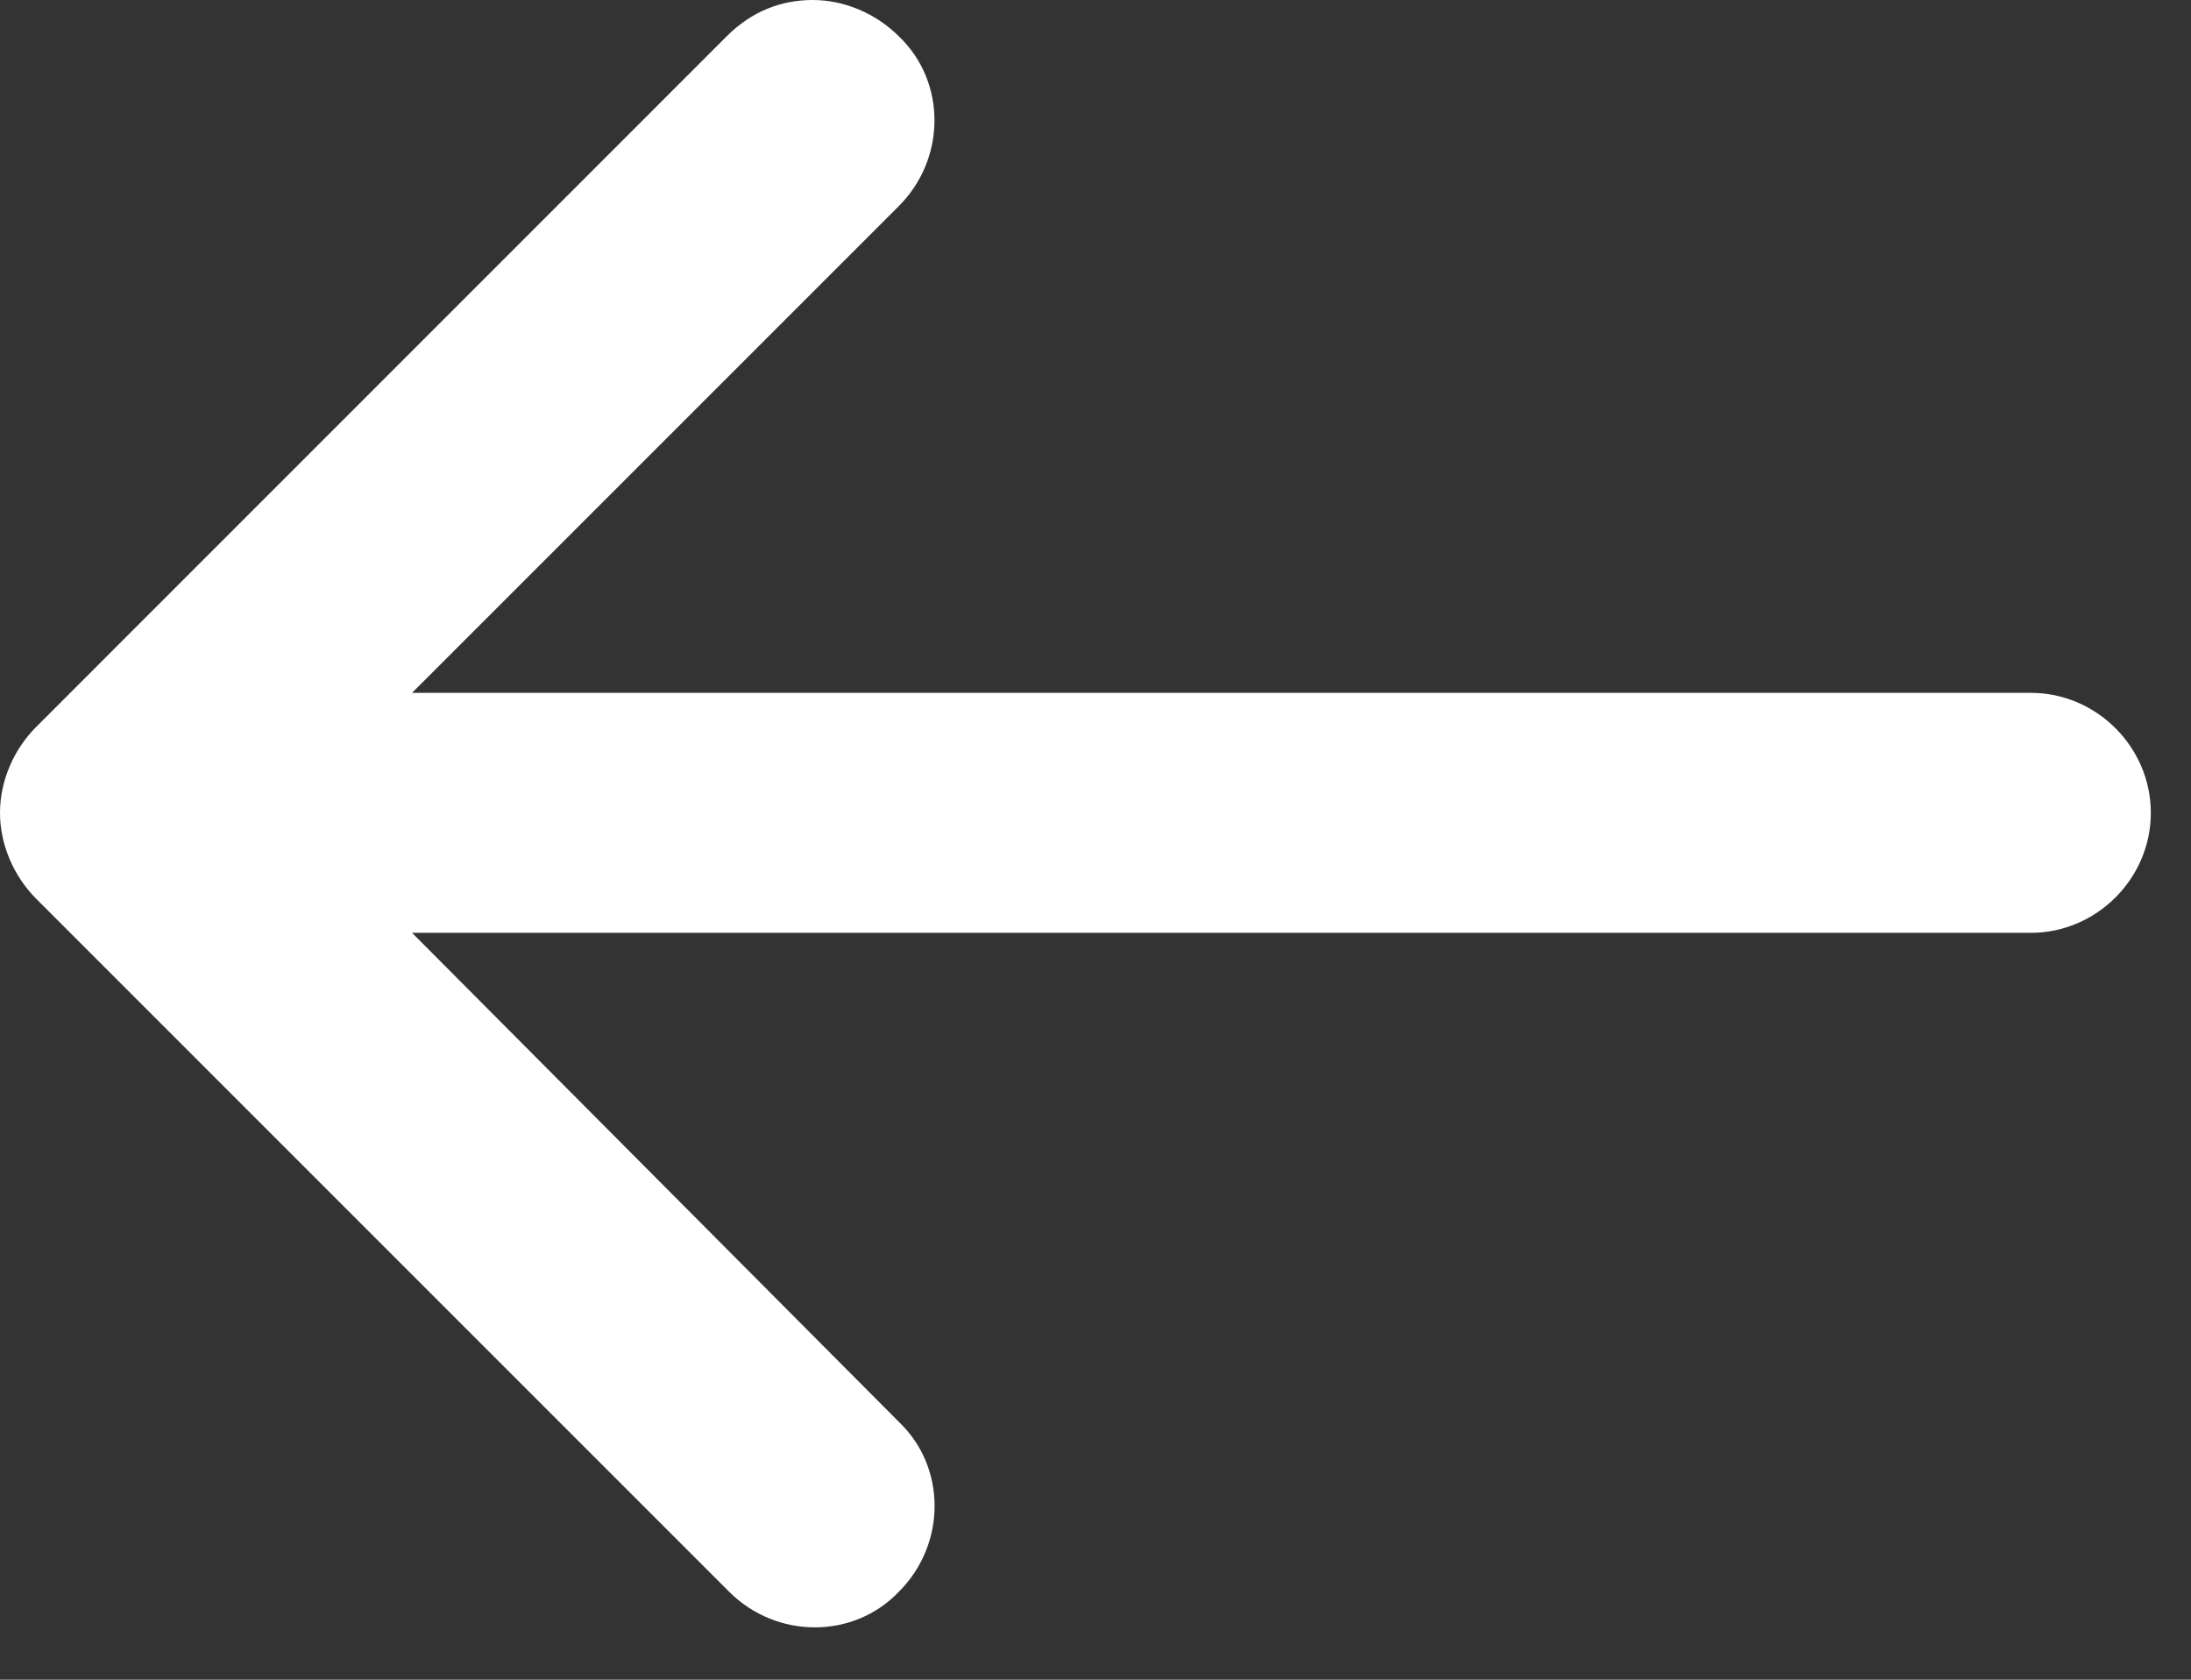 <svg width="30" height="23" viewBox="0 0 30 23" fill="none" xmlns="http://www.w3.org/2000/svg">
<rect x="0" y="0" width="30" height="23" fill="#333333" stroke="none"/>
<path d="M0.497 12.308L9.983 21.795C10.635 22.446 11.688 22.446 12.308 21.795C12.96 21.143 12.96 20.09 12.308 19.47L5.642 12.773L27.807 12.773C28.706 12.773 29.45 12.03 29.45 11.13C29.45 10.231 28.707 9.487 27.807 9.487L5.642 9.487L12.307 2.822C12.958 2.17 12.958 1.117 12.307 0.497C11.997 0.187 11.563 1.56024e-05 11.129 1.55644e-05C10.695 1.55265e-05 10.292 0.155 9.95 0.497L0.497 9.952C0.187 10.261 0 10.695 0 11.13C0 11.563 0.187 11.998 0.497 12.308L0.497 12.308Z" fill="white"/>
</svg>
